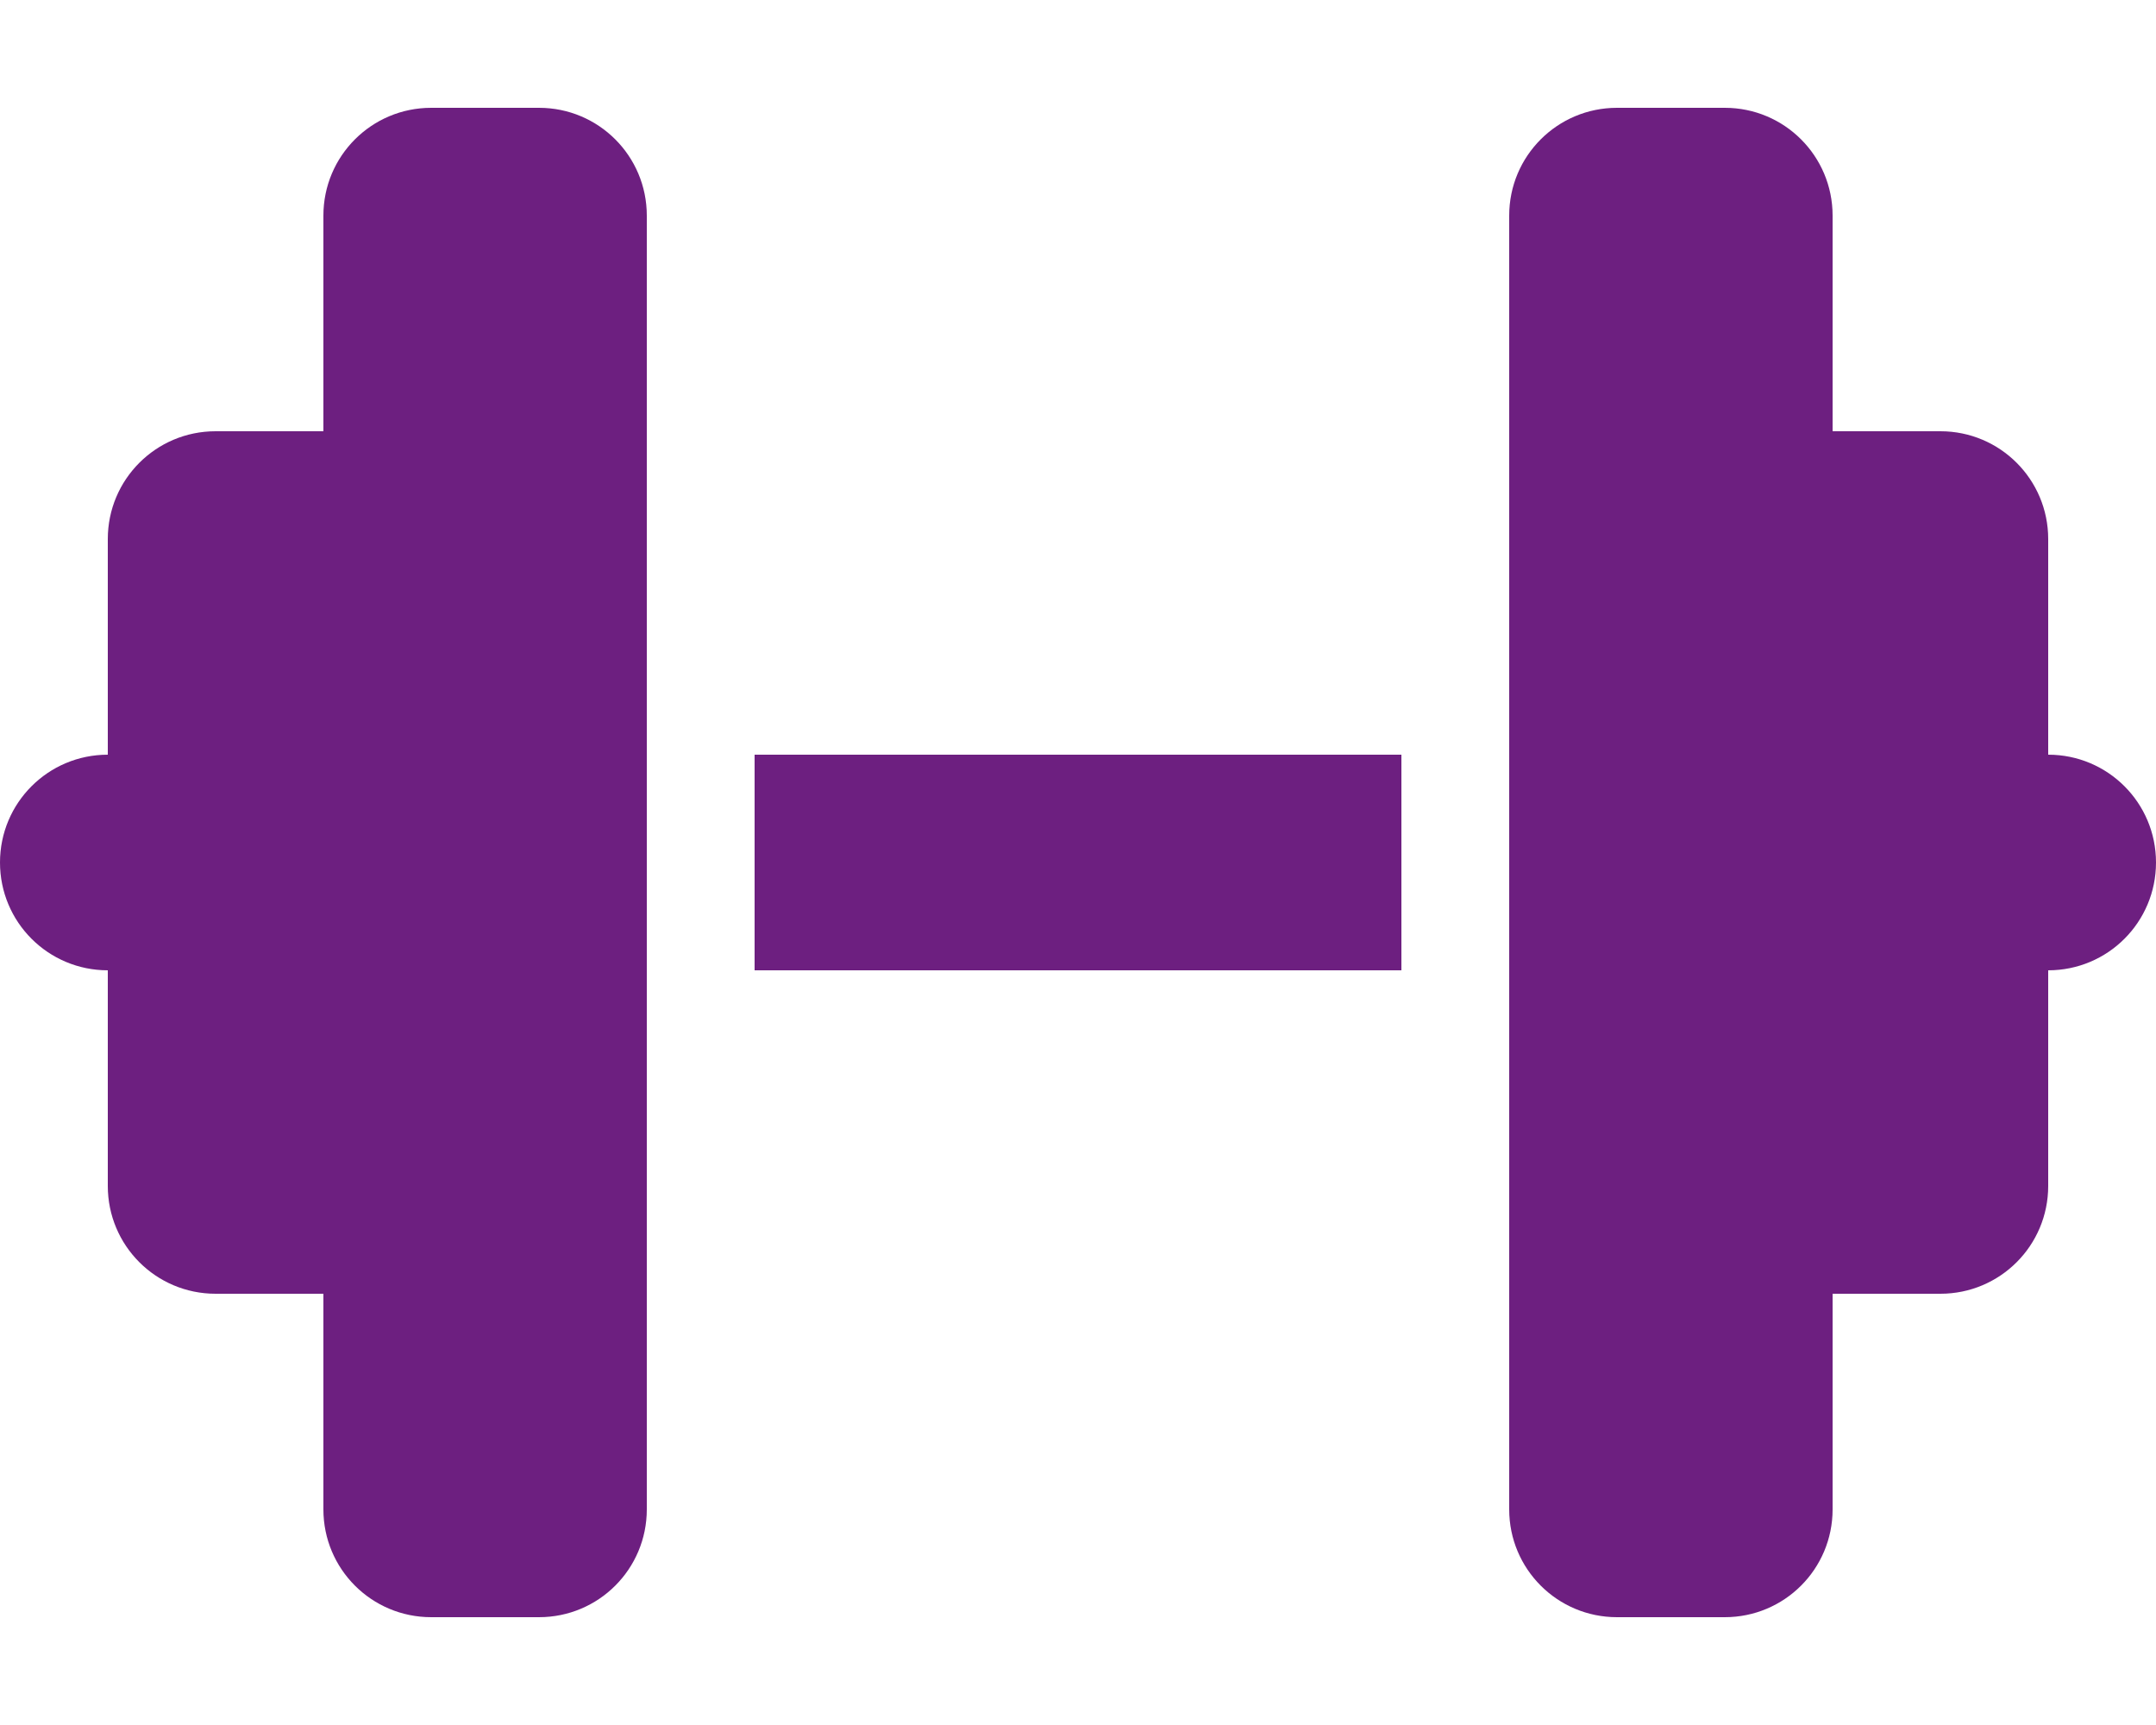 <?xml version="1.0" encoding="UTF-8"?>
<svg id="Ebene_1" xmlns="http://www.w3.org/2000/svg" version="1.1" viewBox="0 0 640 512">
  <!-- Generator: Adobe Illustrator 29.4.0, SVG Export Plug-In . SVG Version: 2.1.0 Build 152)  -->
  <defs>
    <style>
      .st0 {
        fill: #6d1f80;
      }
    </style>
  </defs>
  <path class="st0" d="M96,64c0-17.7,14.3-32,32-32h32c17.7,0,32,14.3,32,32v384c0,17.7-14.3,32-32,32h-32c-17.7,0-32-14.3-32-32v-64h-32c-17.7,0-32-14.3-32-32v-64c-17.7,0-32-14.3-32-32s14.3-32,32-32v-64c0-17.7,14.3-32,32-32h32v-64ZM544,64v64h32c17.7,0,32,14.3,32,32v64c17.7,0,32,14.3,32,32s-14.3,32-32,32v64c0,17.7-14.3,32-32,32h-32v64c0,17.7-14.3,32-32,32h-32c-17.7,0-32-14.3-32-32V64c0-17.7,14.3-32,32-32h32c17.7,0,32,14.3,32,32ZM416,224v64h-192v-64h192Z"/>
</svg>